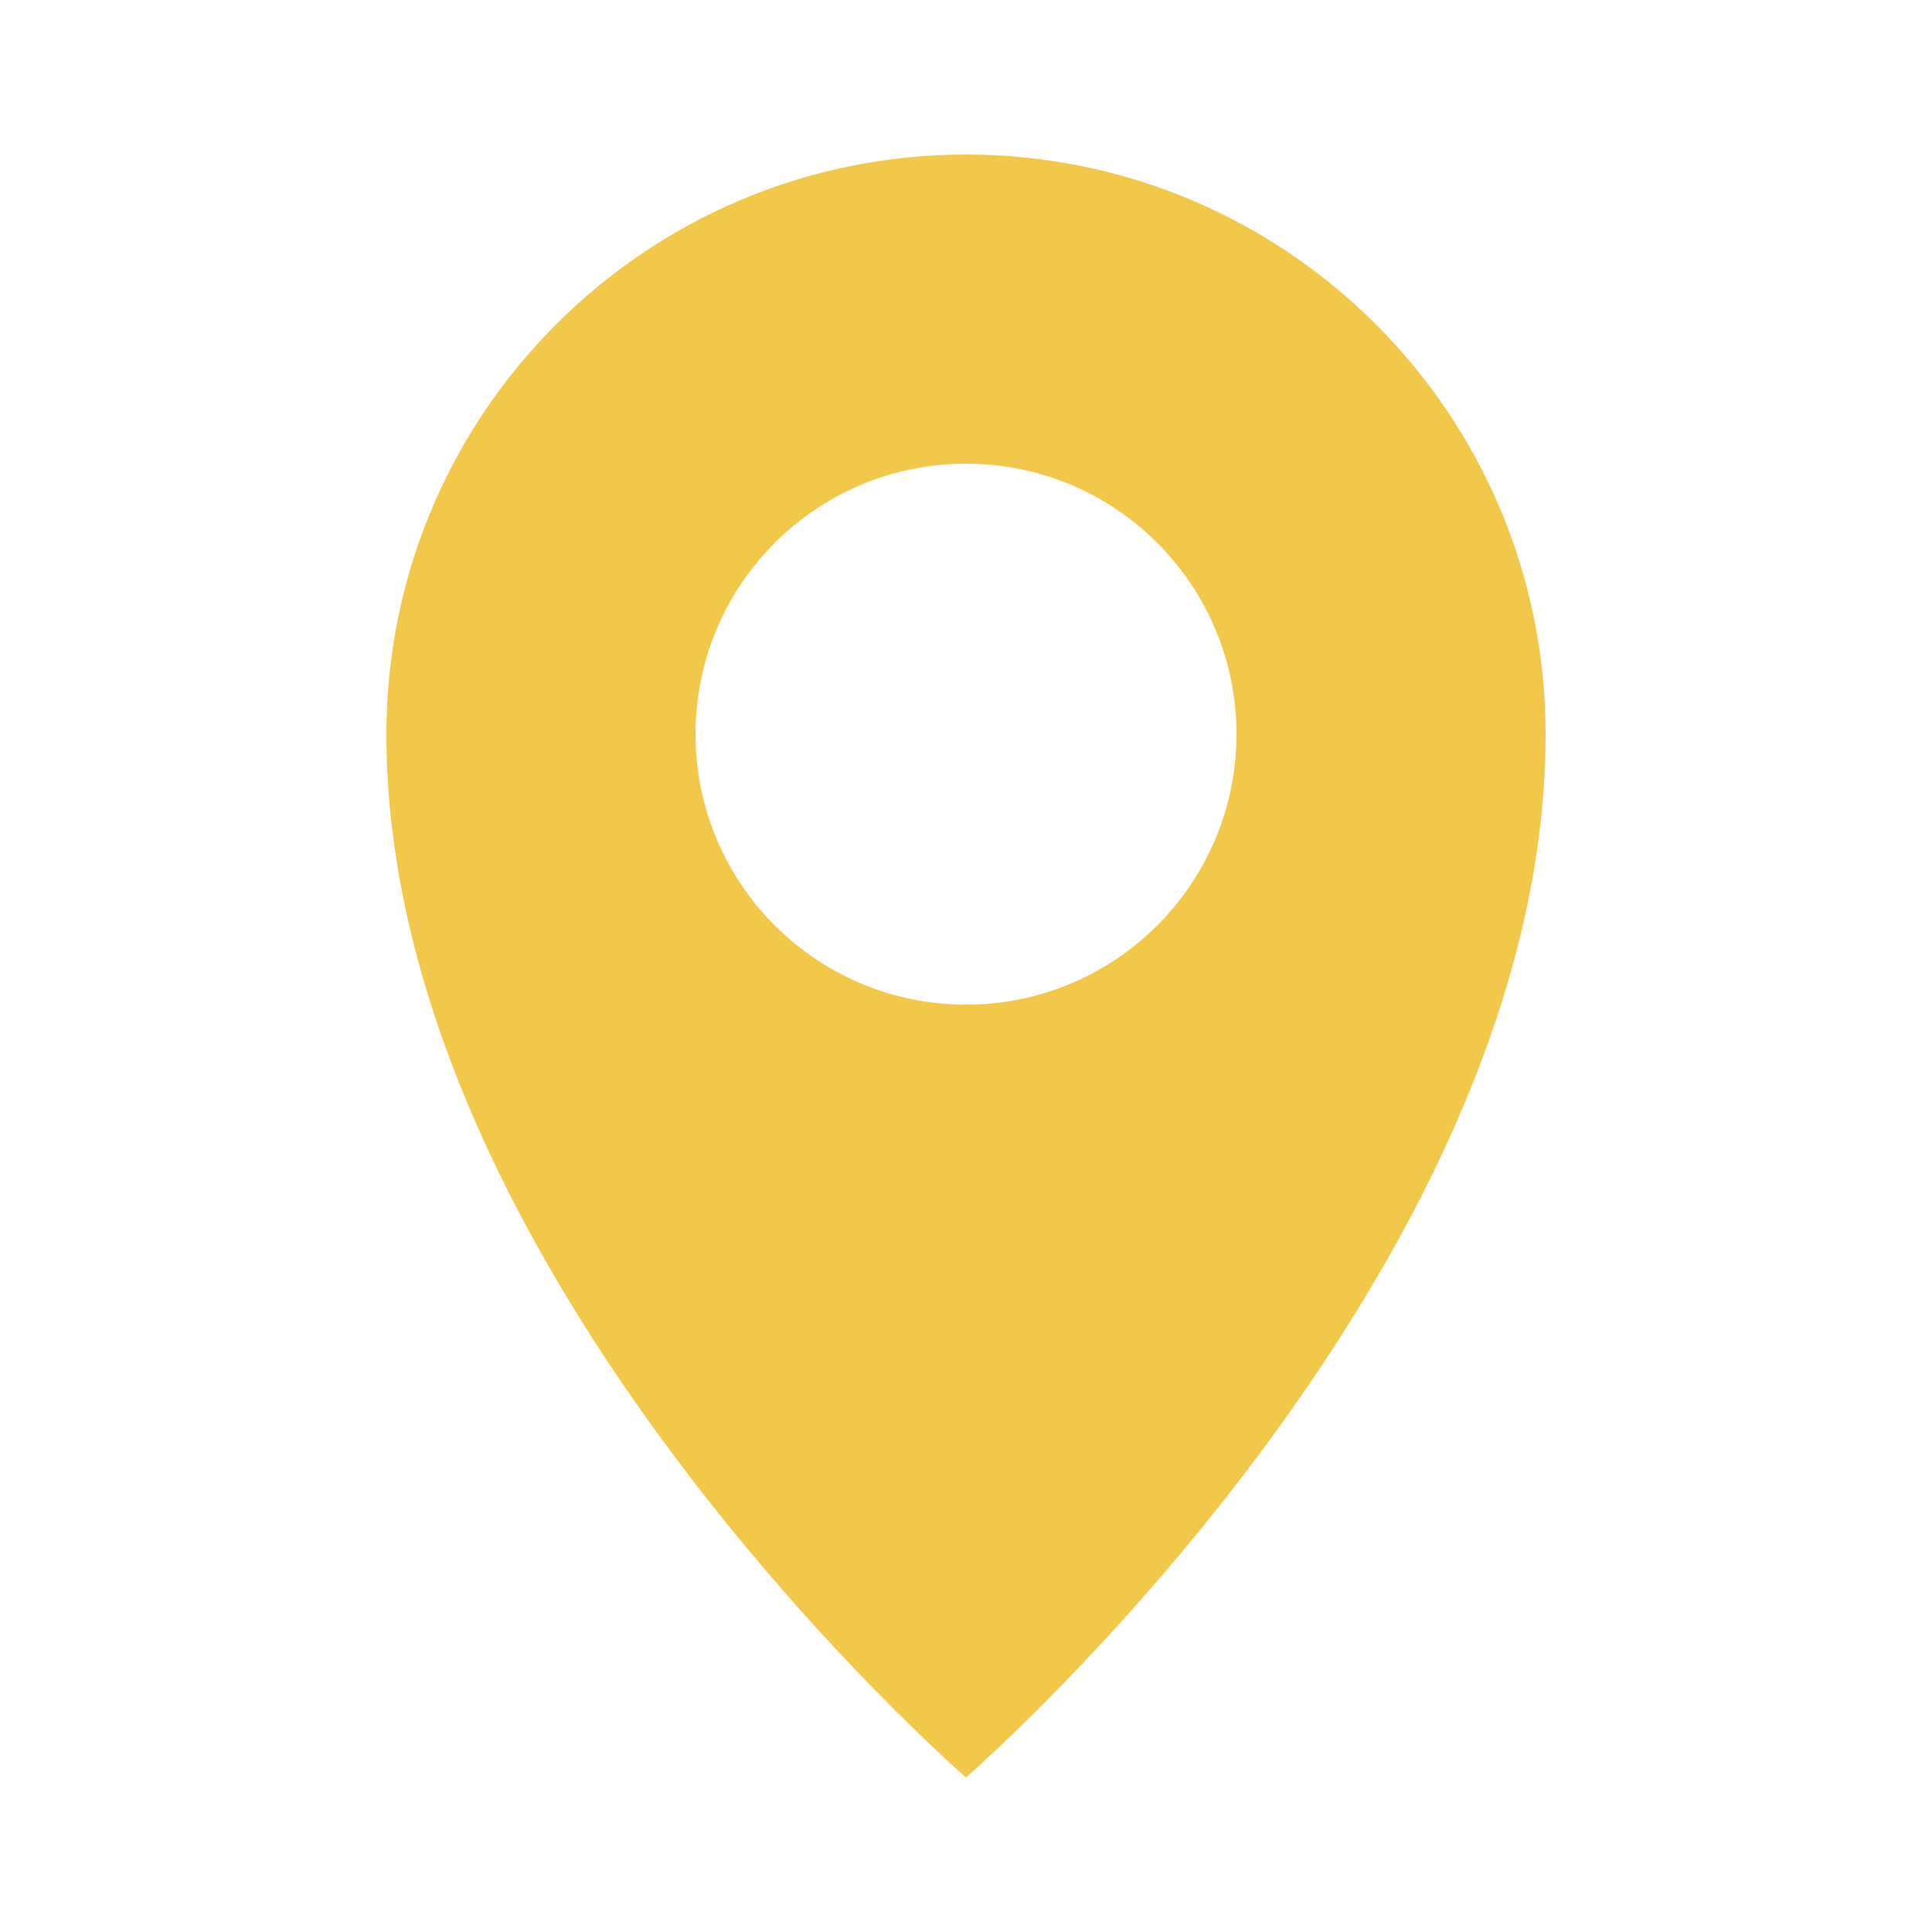 <?xml version="1.0" encoding="UTF-8"?> <svg xmlns="http://www.w3.org/2000/svg" width="25" height="25" viewBox="0 0 25 25" fill="none"> <path fill-rule="evenodd" clip-rule="evenodd" d="M12.5 23C12.5 23 20 16.5 20 9.5C20 5.358 16.642 2 12.5 2C8.358 2 5 5.358 5 9.5C5 16.5 12.5 23 12.5 23ZM12.5 13C14.433 13 16 11.433 16 9.5C16 7.567 14.433 6 12.5 6C10.567 6 9 7.567 9 9.5C9 11.433 10.567 13 12.5 13Z" fill="#F2C84B"></path> </svg> 